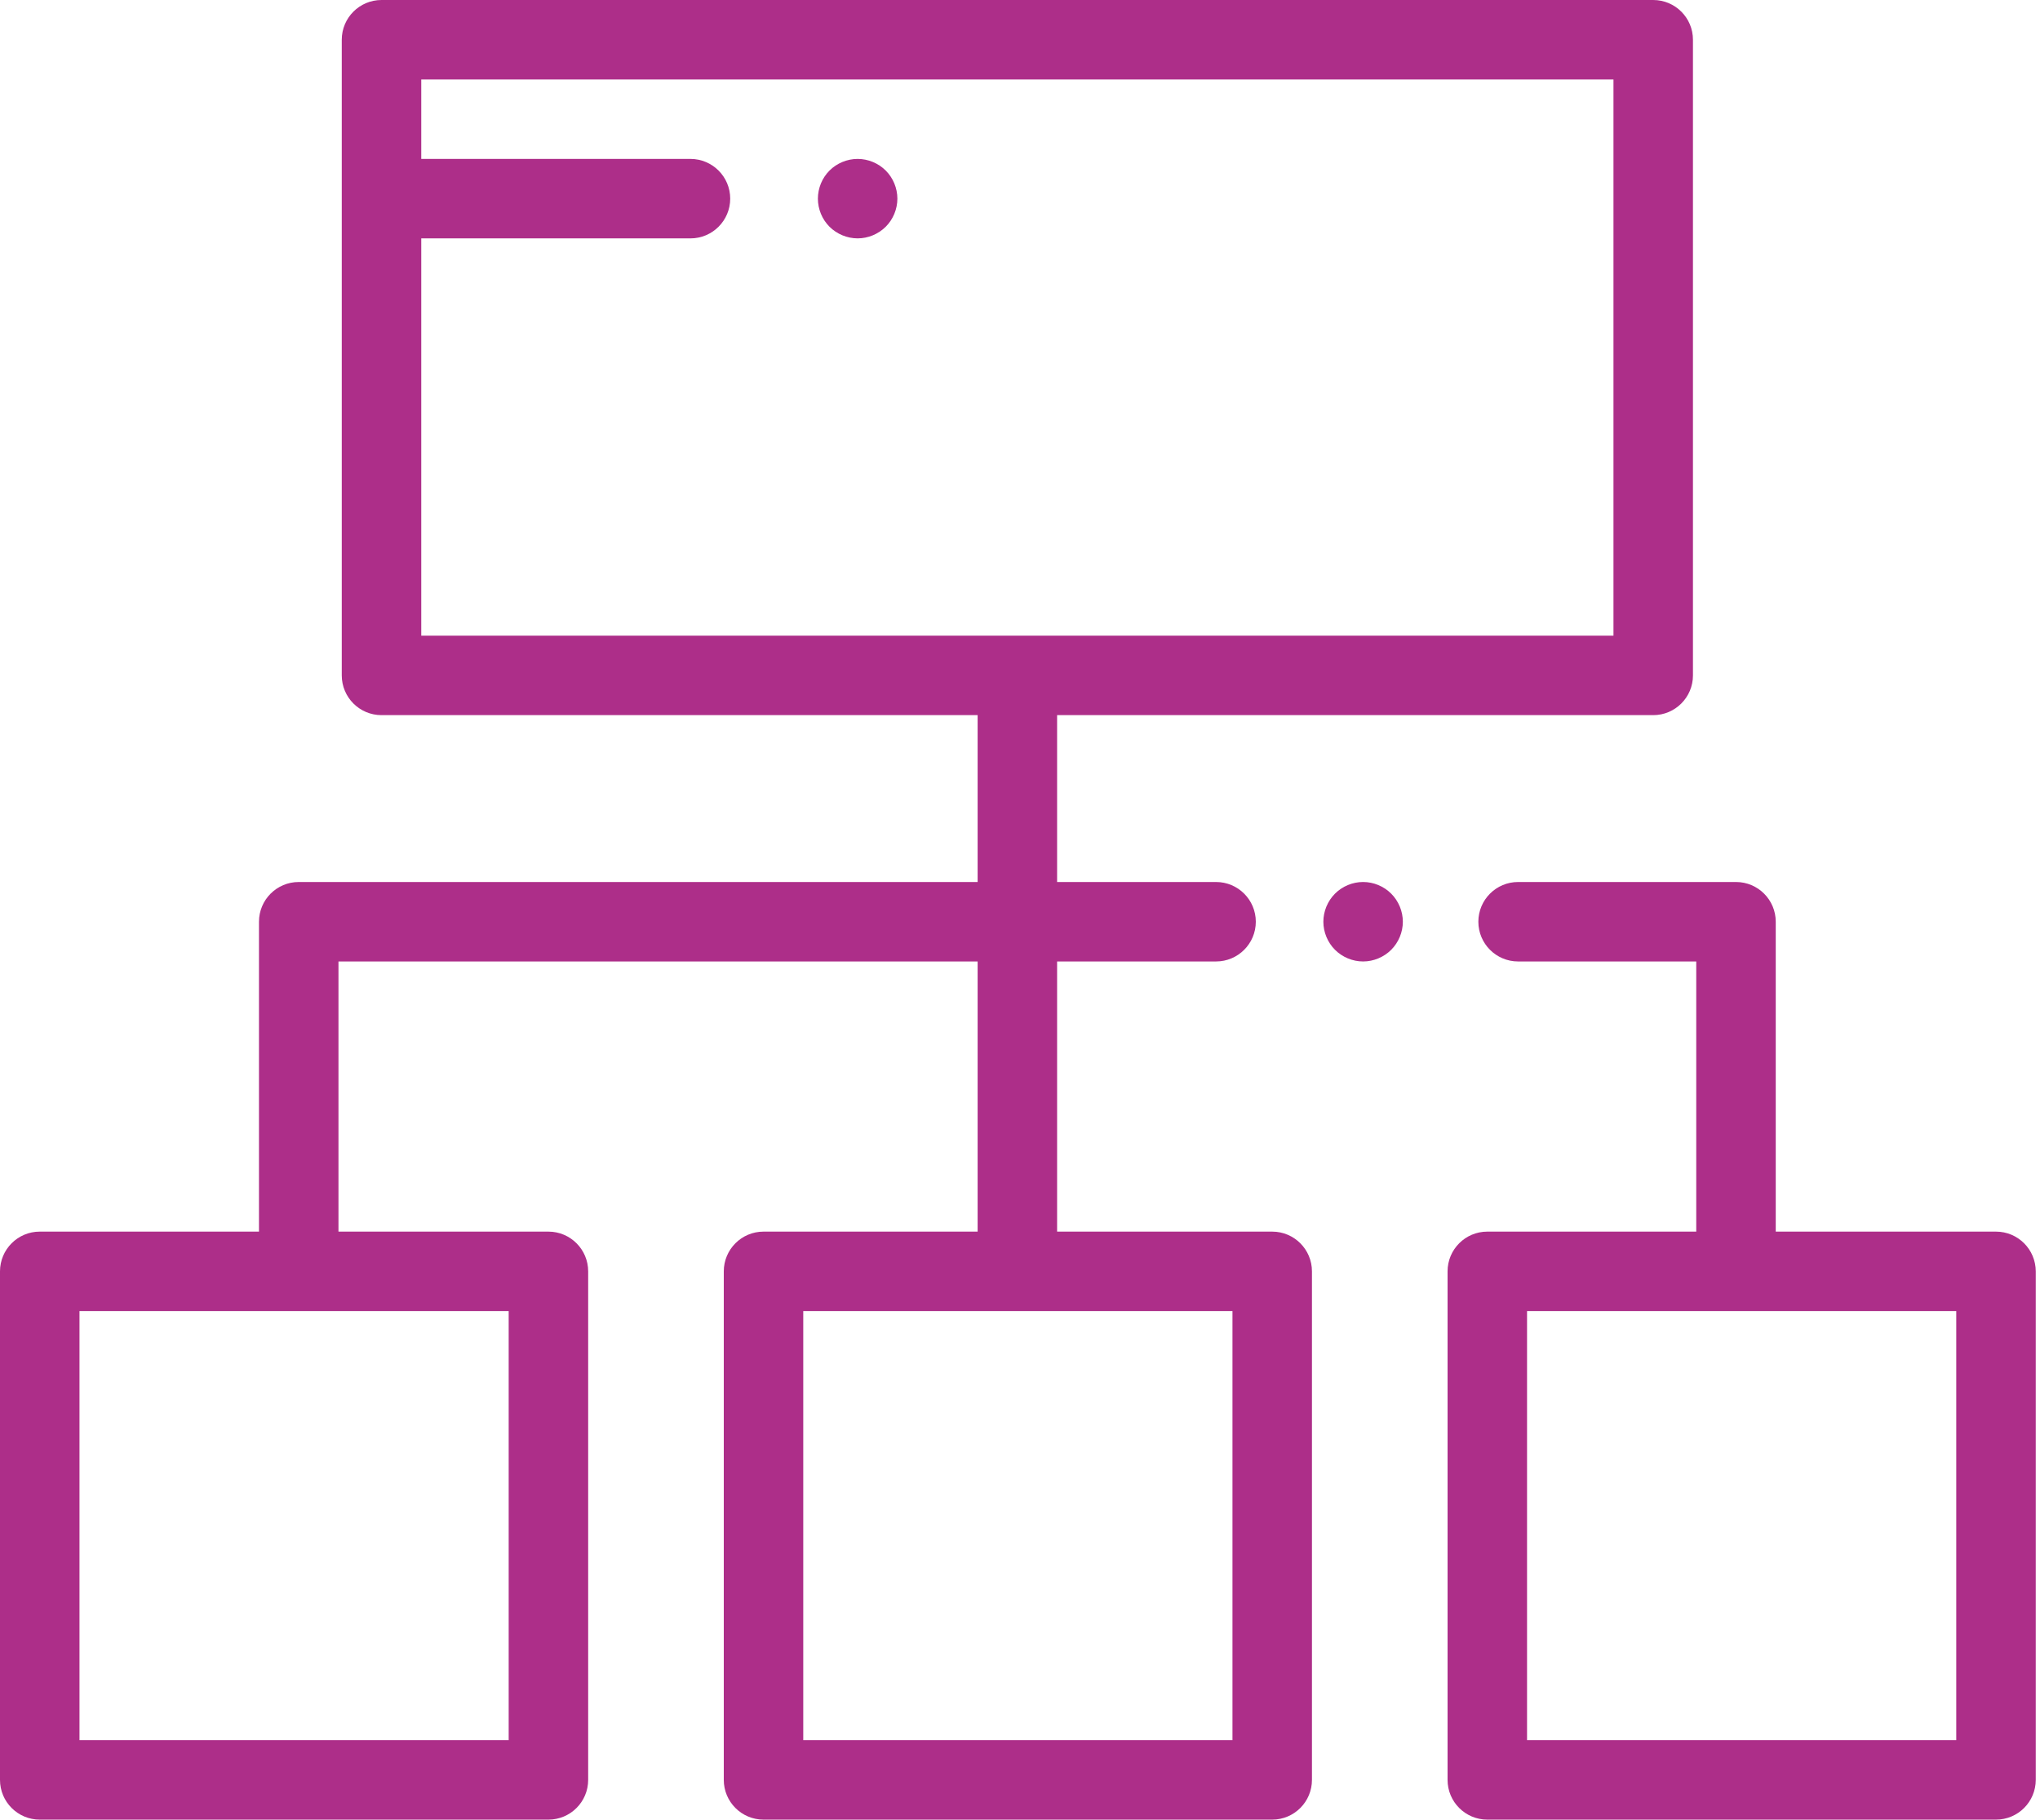 <svg width="167" height="149" viewBox="0 0 167 149" fill="none" xmlns="http://www.w3.org/2000/svg">
<path d="M113.887 73.176C113.282 72.57 112.443 72.222 111.587 72.222C110.732 72.222 109.892 72.57 109.287 73.176C108.682 73.781 108.334 74.62 108.334 75.476C108.334 76.331 108.682 77.171 109.287 77.775C109.892 78.38 110.732 78.729 111.587 78.729C112.443 78.729 113.279 78.381 113.887 77.775C114.492 77.171 114.841 76.331 114.841 75.476C114.841 74.62 114.492 73.781 113.887 73.176Z" fill="#AD2E89"/>
<path d="M135.336 0H31.231C29.435 0 27.978 1.457 27.978 3.253V55.306C27.978 57.102 29.435 58.559 31.231 58.559H80.031V72.223H24.454C22.658 72.223 21.201 73.68 21.201 75.476V100.851H3.253C1.457 100.851 0 102.308 0 104.105V145.747C0 147.543 1.457 149 3.253 149H44.895C46.692 149 48.149 147.543 48.149 145.747V104.105C48.149 102.308 46.692 100.851 44.895 100.851H27.708V78.729H80.031V100.851H62.504C60.708 100.851 59.251 102.308 59.251 104.105V145.747C59.251 147.543 60.708 149 62.504 149H104.146C105.943 149 107.4 147.543 107.4 145.747V104.105C107.4 102.308 105.943 100.851 104.146 100.851H86.537V78.729H99.55C101.347 78.729 102.804 77.272 102.804 75.476C102.804 73.68 101.347 72.223 99.55 72.223H86.537V58.559H135.337C137.133 58.559 138.59 57.102 138.59 55.306V3.253C138.59 1.457 137.133 0 135.336 0ZM41.642 107.358V142.493H6.507V107.358H41.642ZM100.893 107.358V142.493H65.757V107.358H100.893ZM132.083 52.052H34.485V19.52H56.523C58.32 19.52 59.777 18.063 59.777 16.266C59.777 14.47 58.32 13.013 56.523 13.013H34.485V6.507H132.083V52.052H132.083Z" fill="#AD2E89"/>
<path d="M163.397 100.851H145.367V75.476C145.367 73.68 143.91 72.223 142.114 72.223H124.275C122.479 72.223 121.022 73.68 121.022 75.476C121.022 77.272 122.479 78.729 124.275 78.729H138.86V100.851H121.755C119.959 100.851 118.502 102.308 118.502 104.105V145.747C118.502 147.543 119.959 149 121.755 149H163.397C165.194 149 166.651 147.543 166.651 145.747V104.105C166.651 102.308 165.194 100.851 163.397 100.851ZM160.144 142.493H125.008V107.358H160.144V142.493Z" fill="#AD2E89"/>
<path d="M72.509 13.966C71.903 13.361 71.064 13.013 70.209 13.013C69.35 13.013 68.514 13.36 67.905 13.966C67.3 14.571 66.955 15.411 66.955 16.266C66.955 17.122 67.3 17.961 67.905 18.566C68.513 19.171 69.353 19.519 70.209 19.519C71.064 19.519 71.9 19.171 72.509 18.566C73.114 17.961 73.462 17.121 73.462 16.266C73.462 15.411 73.114 14.571 72.509 13.966Z" fill="#AD2E89"/>
</svg>
